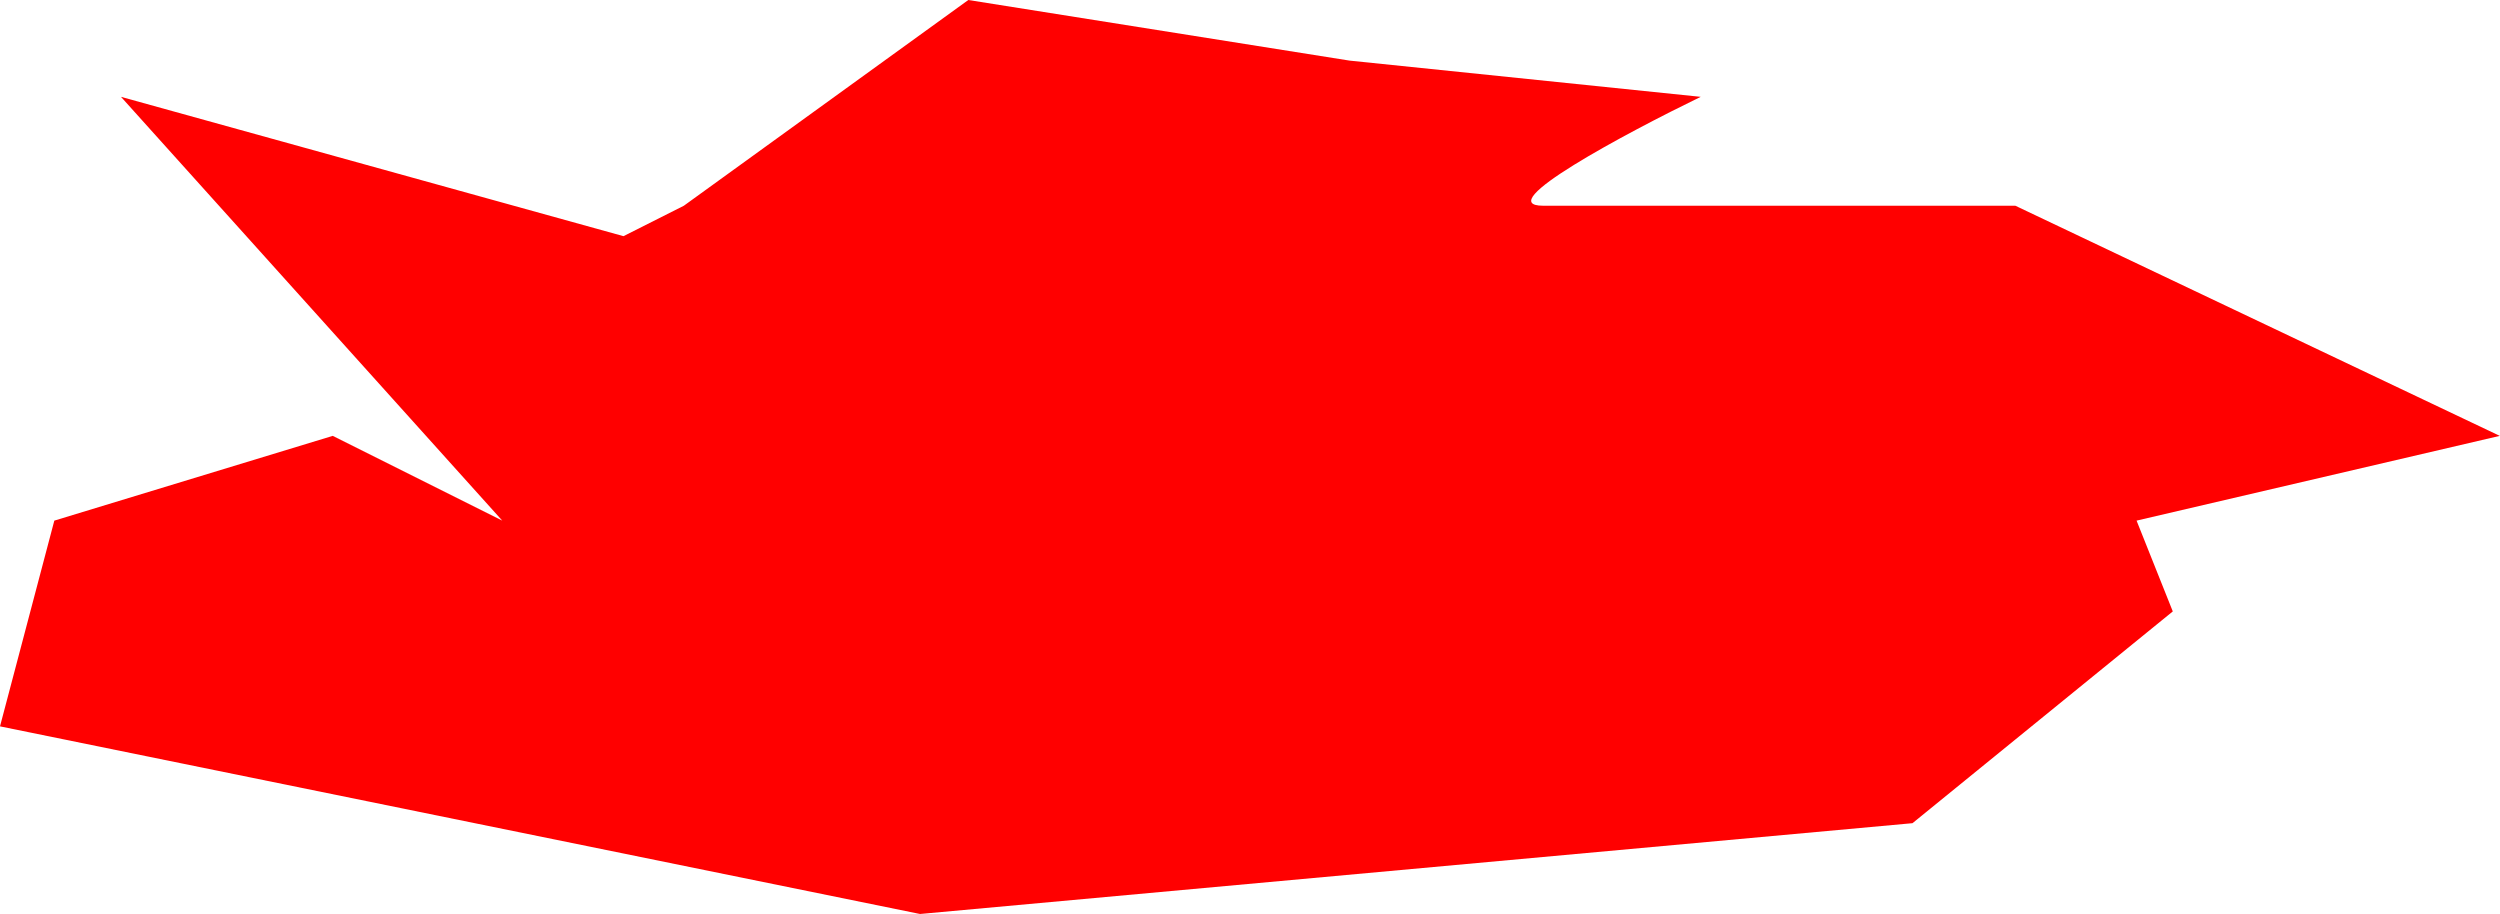 <?xml version="1.0" encoding="UTF-8"?> <svg xmlns="http://www.w3.org/2000/svg" width="4970" height="1817" viewBox="0 0 4970 1817" fill="none"> <path d="M240.5 192.5L998.5 1035L661.5 866.5L108 1035L0 1444L1829 1817L3802 1636.5L4319.5 1215.5L4247.5 1035L4969.5 866.5L4006.5 409H3068C2962 409 3232.5 264.667 3381 192.5L2683 120.5L1925 0L1359.5 409L1239.5 469.5L240.5 192.5Z" fill="#FF0000"></path> </svg> 